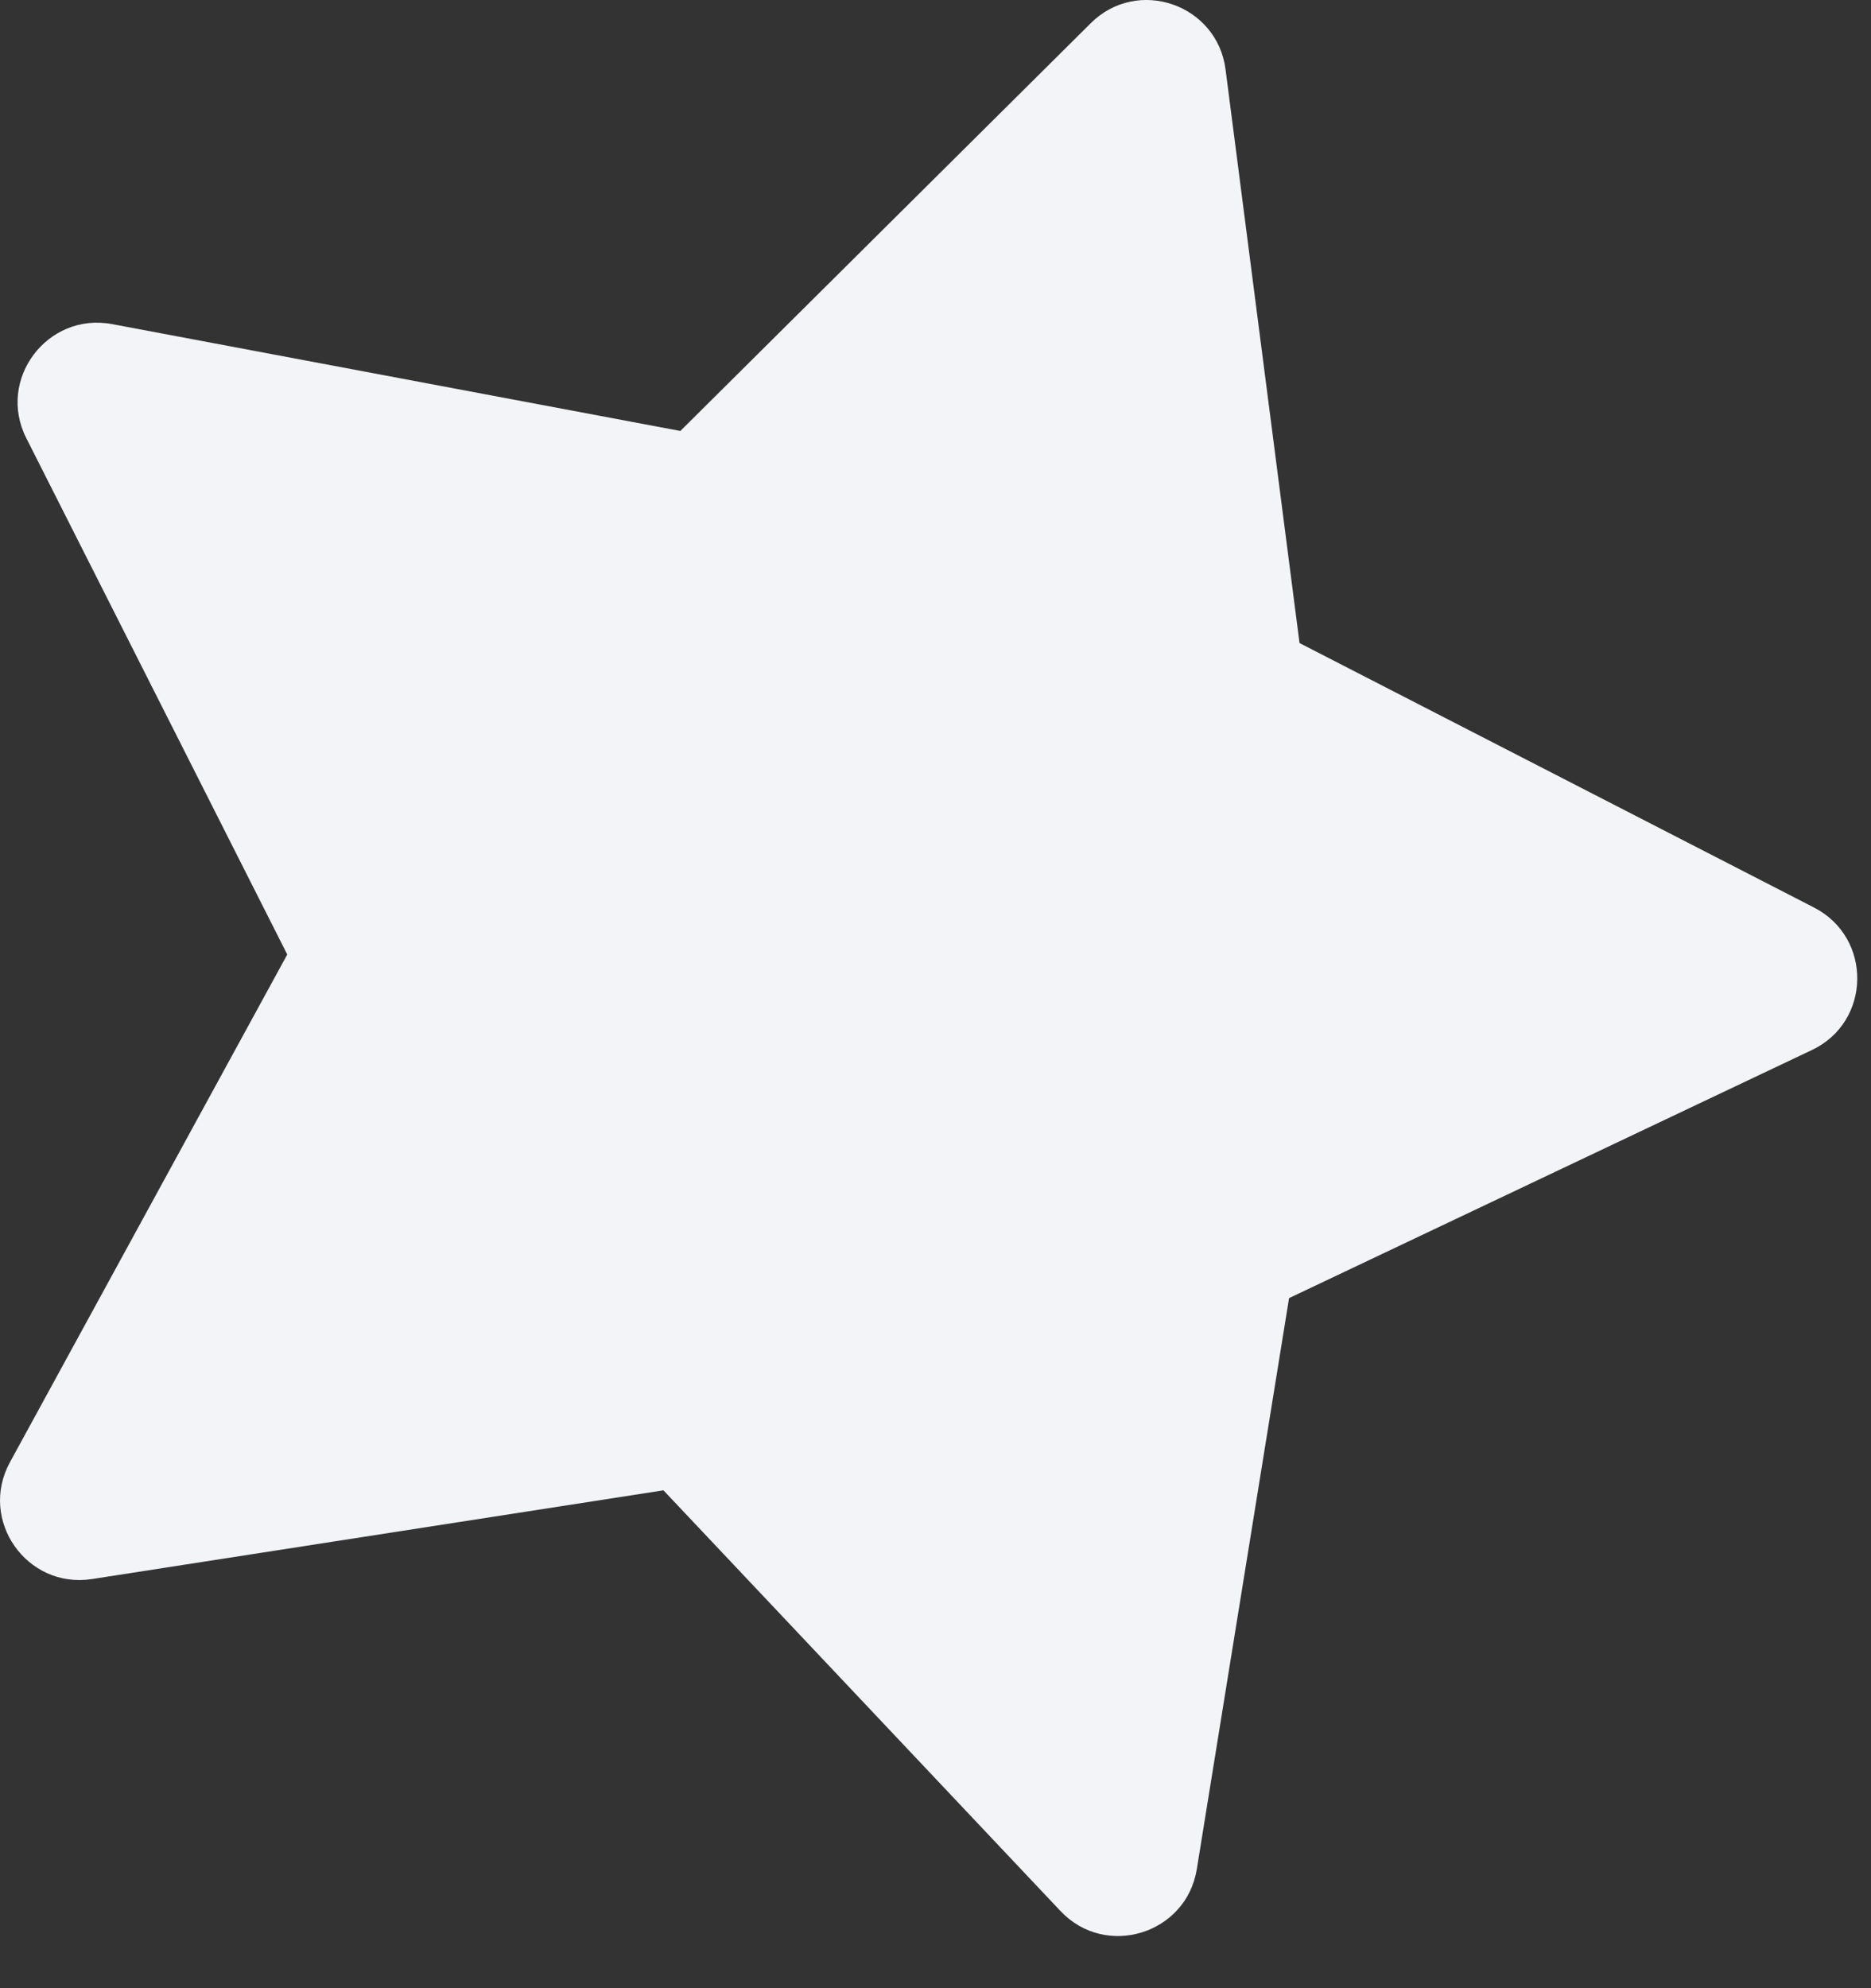 <?xml version="1.0" encoding="UTF-8"?> <svg xmlns="http://www.w3.org/2000/svg" width="32" height="34" viewBox="0 0 32 34" fill="none"><rect x="0" y="0" width="32" height="34" fill="#333333" stroke="none"/> <path d="M0.17 25.006L4.913 16.323L0.45 7.493C-0.059 6.491 0.806 5.337 1.914 5.542L11.636 7.37L18.654 0.398C19.453 -0.399 20.817 0.07 20.961 1.189L22.226 10.997L31.026 15.52C32.029 16.036 32.006 17.477 30.988 17.957L22.047 22.199L20.469 31.966C20.289 33.074 18.912 33.501 18.138 32.681L11.347 25.486L1.57 27.004C0.457 27.174 -0.371 25.996 0.17 25.006Z" fill="#F3F4F7"></path> </svg> 